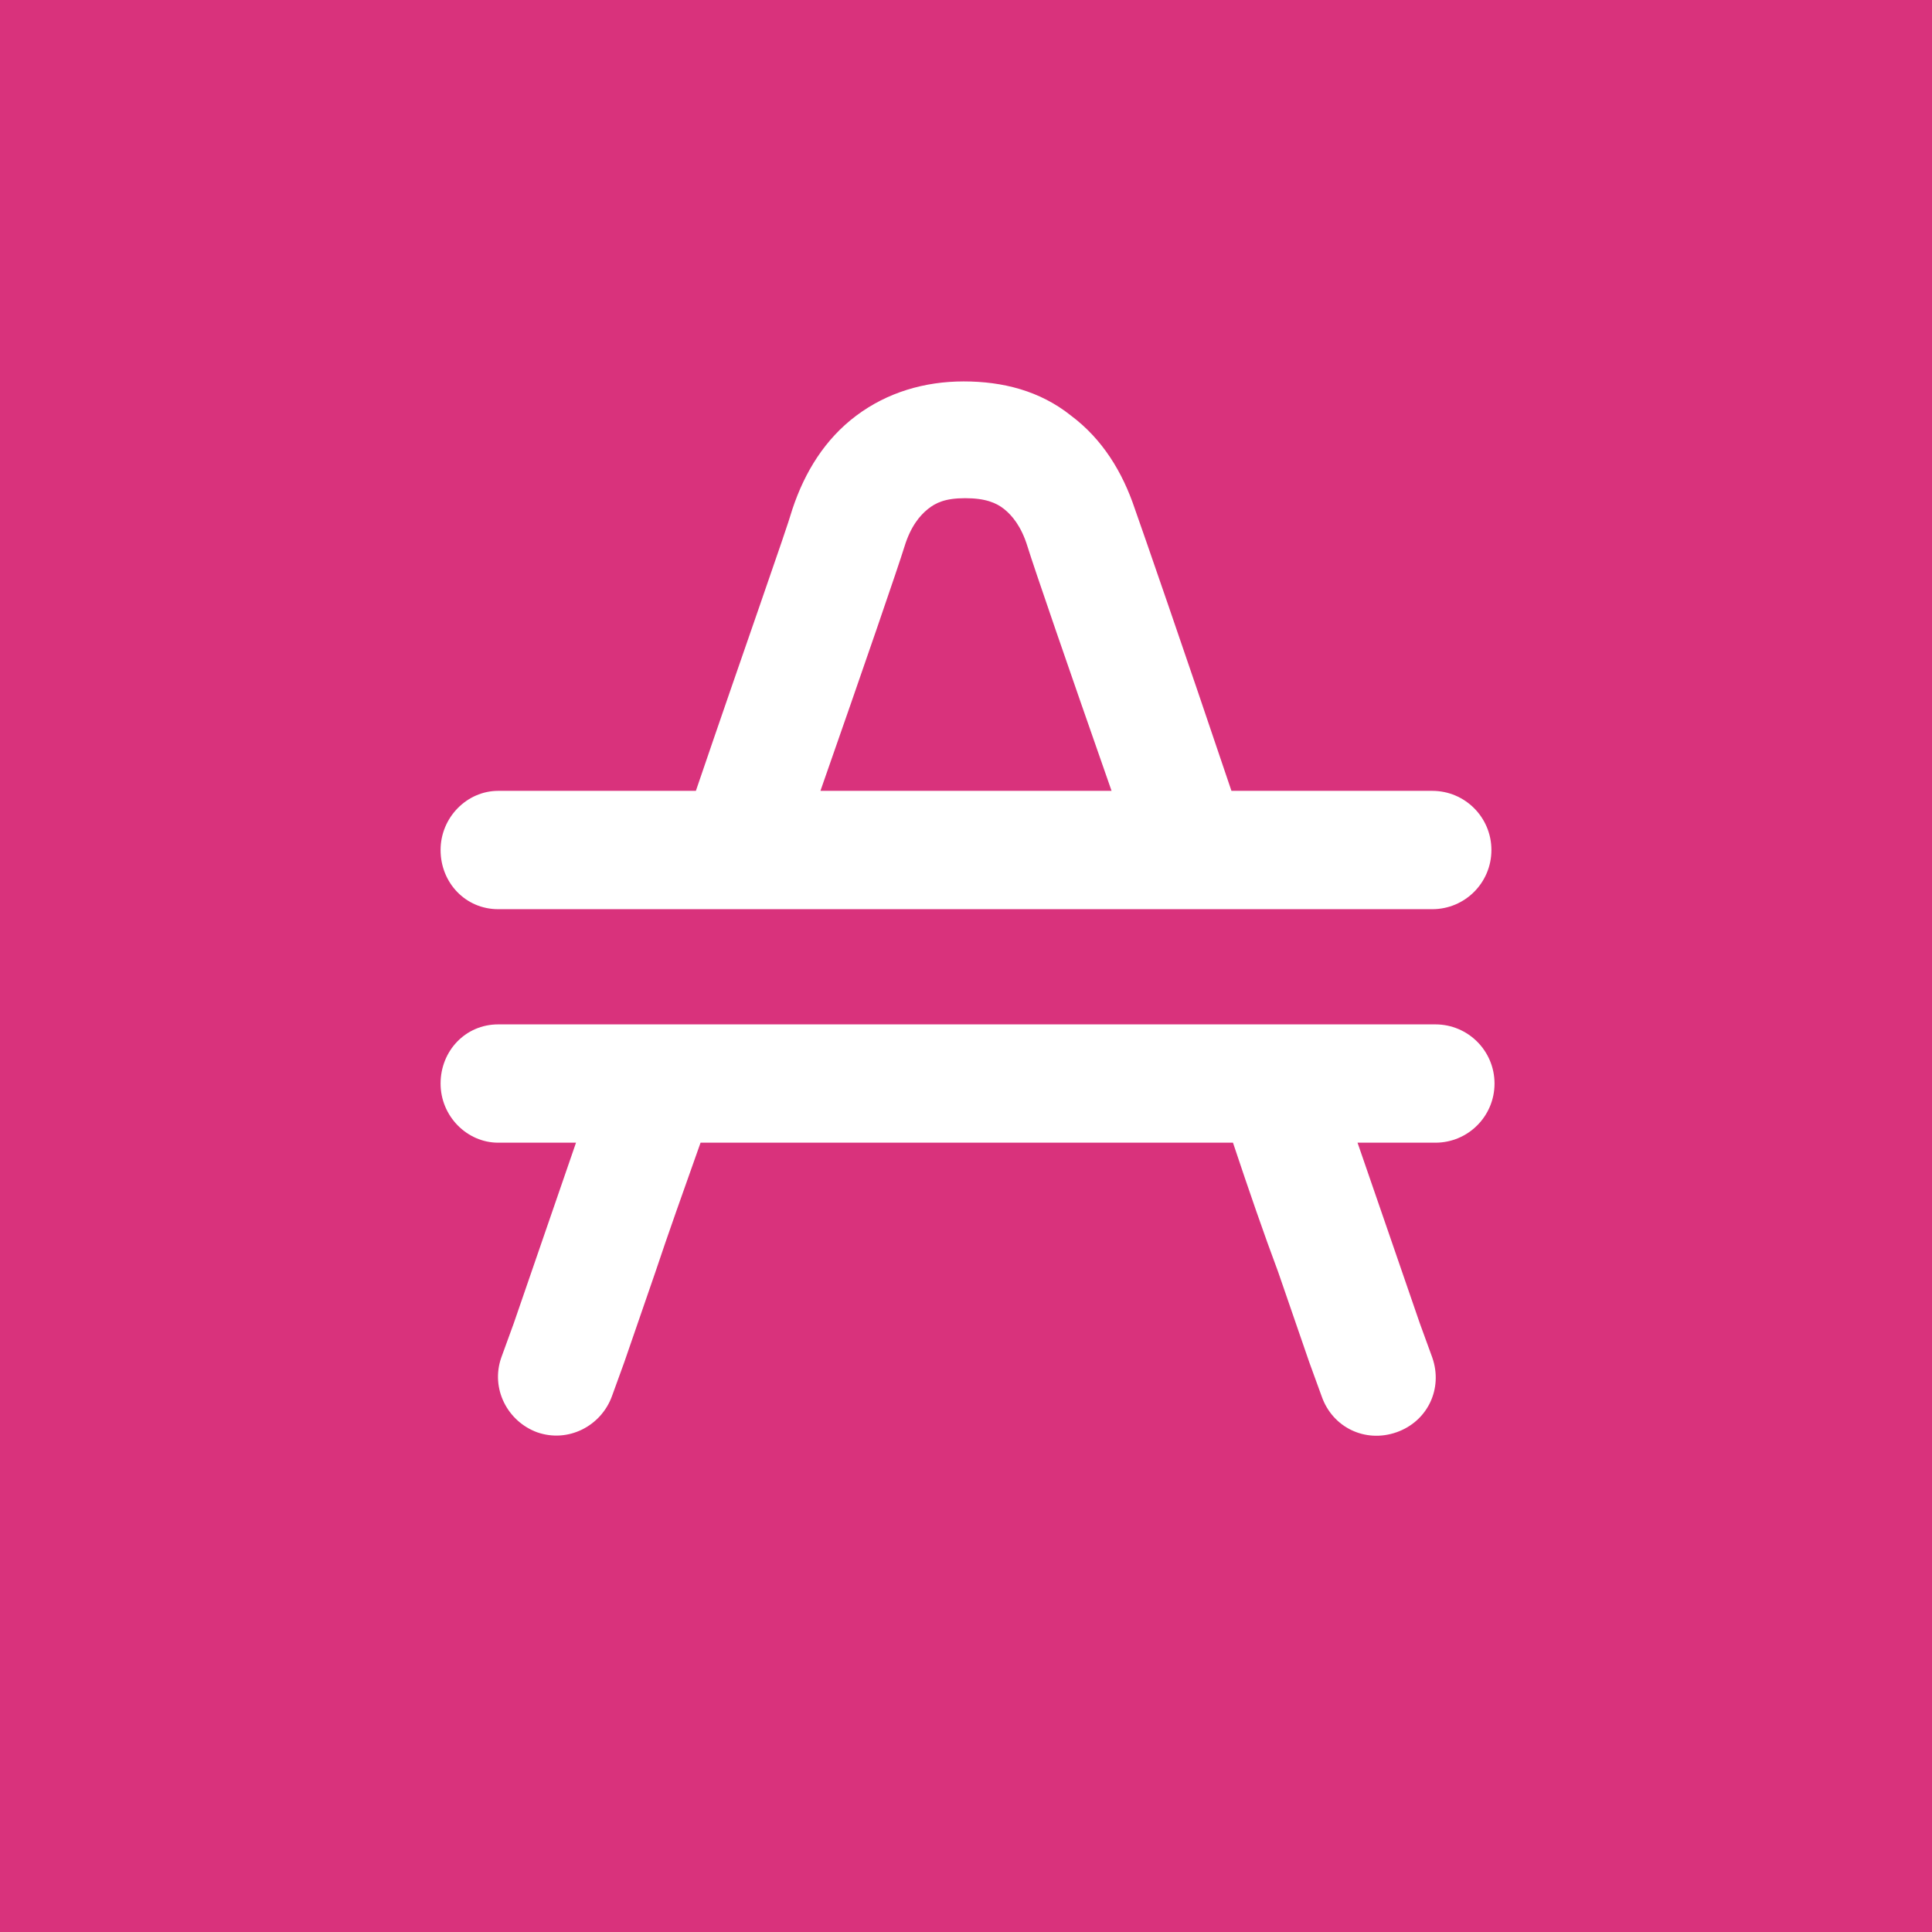 <svg width="64" height="64" viewBox="0 0 64 64" fill="none" xmlns="http://www.w3.org/2000/svg">
<rect x="0" y="0" width="64" height="64" fill="#333333" stroke="none"/>
<g clip-path="url(#clip0_4034_18113)">
<rect width="64" height="64" fill="#D9327C"/>
<path fill-rule="evenodd" clip-rule="evenodd" d="M30.736 16.864C30.479 17.07 30.169 17.431 29.963 18.102C29.757 18.772 28.622 22.073 27.178 26.198H36.822C35.378 22.073 34.243 18.772 34.037 18.102C33.831 17.431 33.521 17.07 33.264 16.864C33.006 16.658 32.645 16.503 31.974 16.503C31.304 16.503 30.994 16.658 30.736 16.864ZM16.503 26.198H23.052C24.651 21.505 26.044 17.586 26.25 16.864C26.662 15.626 27.333 14.543 28.364 13.77C29.396 12.996 30.633 12.635 31.923 12.635C33.212 12.635 34.45 12.944 35.481 13.77C36.513 14.543 37.183 15.626 37.596 16.864C37.853 17.586 39.194 21.454 40.793 26.198H47.446C48.529 26.198 49.405 27.075 49.405 28.158C49.405 29.241 48.529 30.118 47.446 30.118H42.237H38.163H25.837H21.763H16.503C15.42 30.118 14.595 29.241 14.595 28.158C14.595 27.075 15.471 26.198 16.503 26.198ZM16.503 33.934C15.42 33.934 14.595 34.811 14.595 35.894C14.595 36.977 15.471 37.853 16.503 37.853H19.081L18.05 40.844L17.019 43.836L16.606 44.97C16.245 46.002 16.812 47.085 17.792 47.446C18.824 47.807 19.907 47.239 20.268 46.26L20.68 45.125L21.712 42.134C22.124 40.896 22.64 39.452 23.207 37.853H40.844C41.36 39.401 41.876 40.896 42.34 42.134L43.371 45.125L43.784 46.26C44.145 47.291 45.228 47.807 46.26 47.446C47.291 47.085 47.807 46.002 47.446 44.97L47.033 43.836L46.002 40.844L44.97 37.853H47.549C48.632 37.853 49.508 36.977 49.508 35.894C49.508 34.811 48.632 33.934 47.549 33.934H43.629H39.555H24.6H20.525H16.503ZM45.538 45.538L47.343 44.919C47.343 44.919 47.343 44.919 45.538 45.538ZM45.538 45.538C43.733 46.156 43.733 46.156 43.733 46.156L45.538 45.538ZM18.463 45.538L20.268 46.156C20.268 46.156 20.268 46.156 18.463 45.538ZM18.463 45.538C16.658 44.919 16.658 44.919 16.658 44.919L18.463 45.538Z" fill="white"/>
</g>
<defs>
<clipPath id="clip0_4034_18113">
<rect width="64" height="64" fill="white"/>
</clipPath>
</defs>
</svg>

